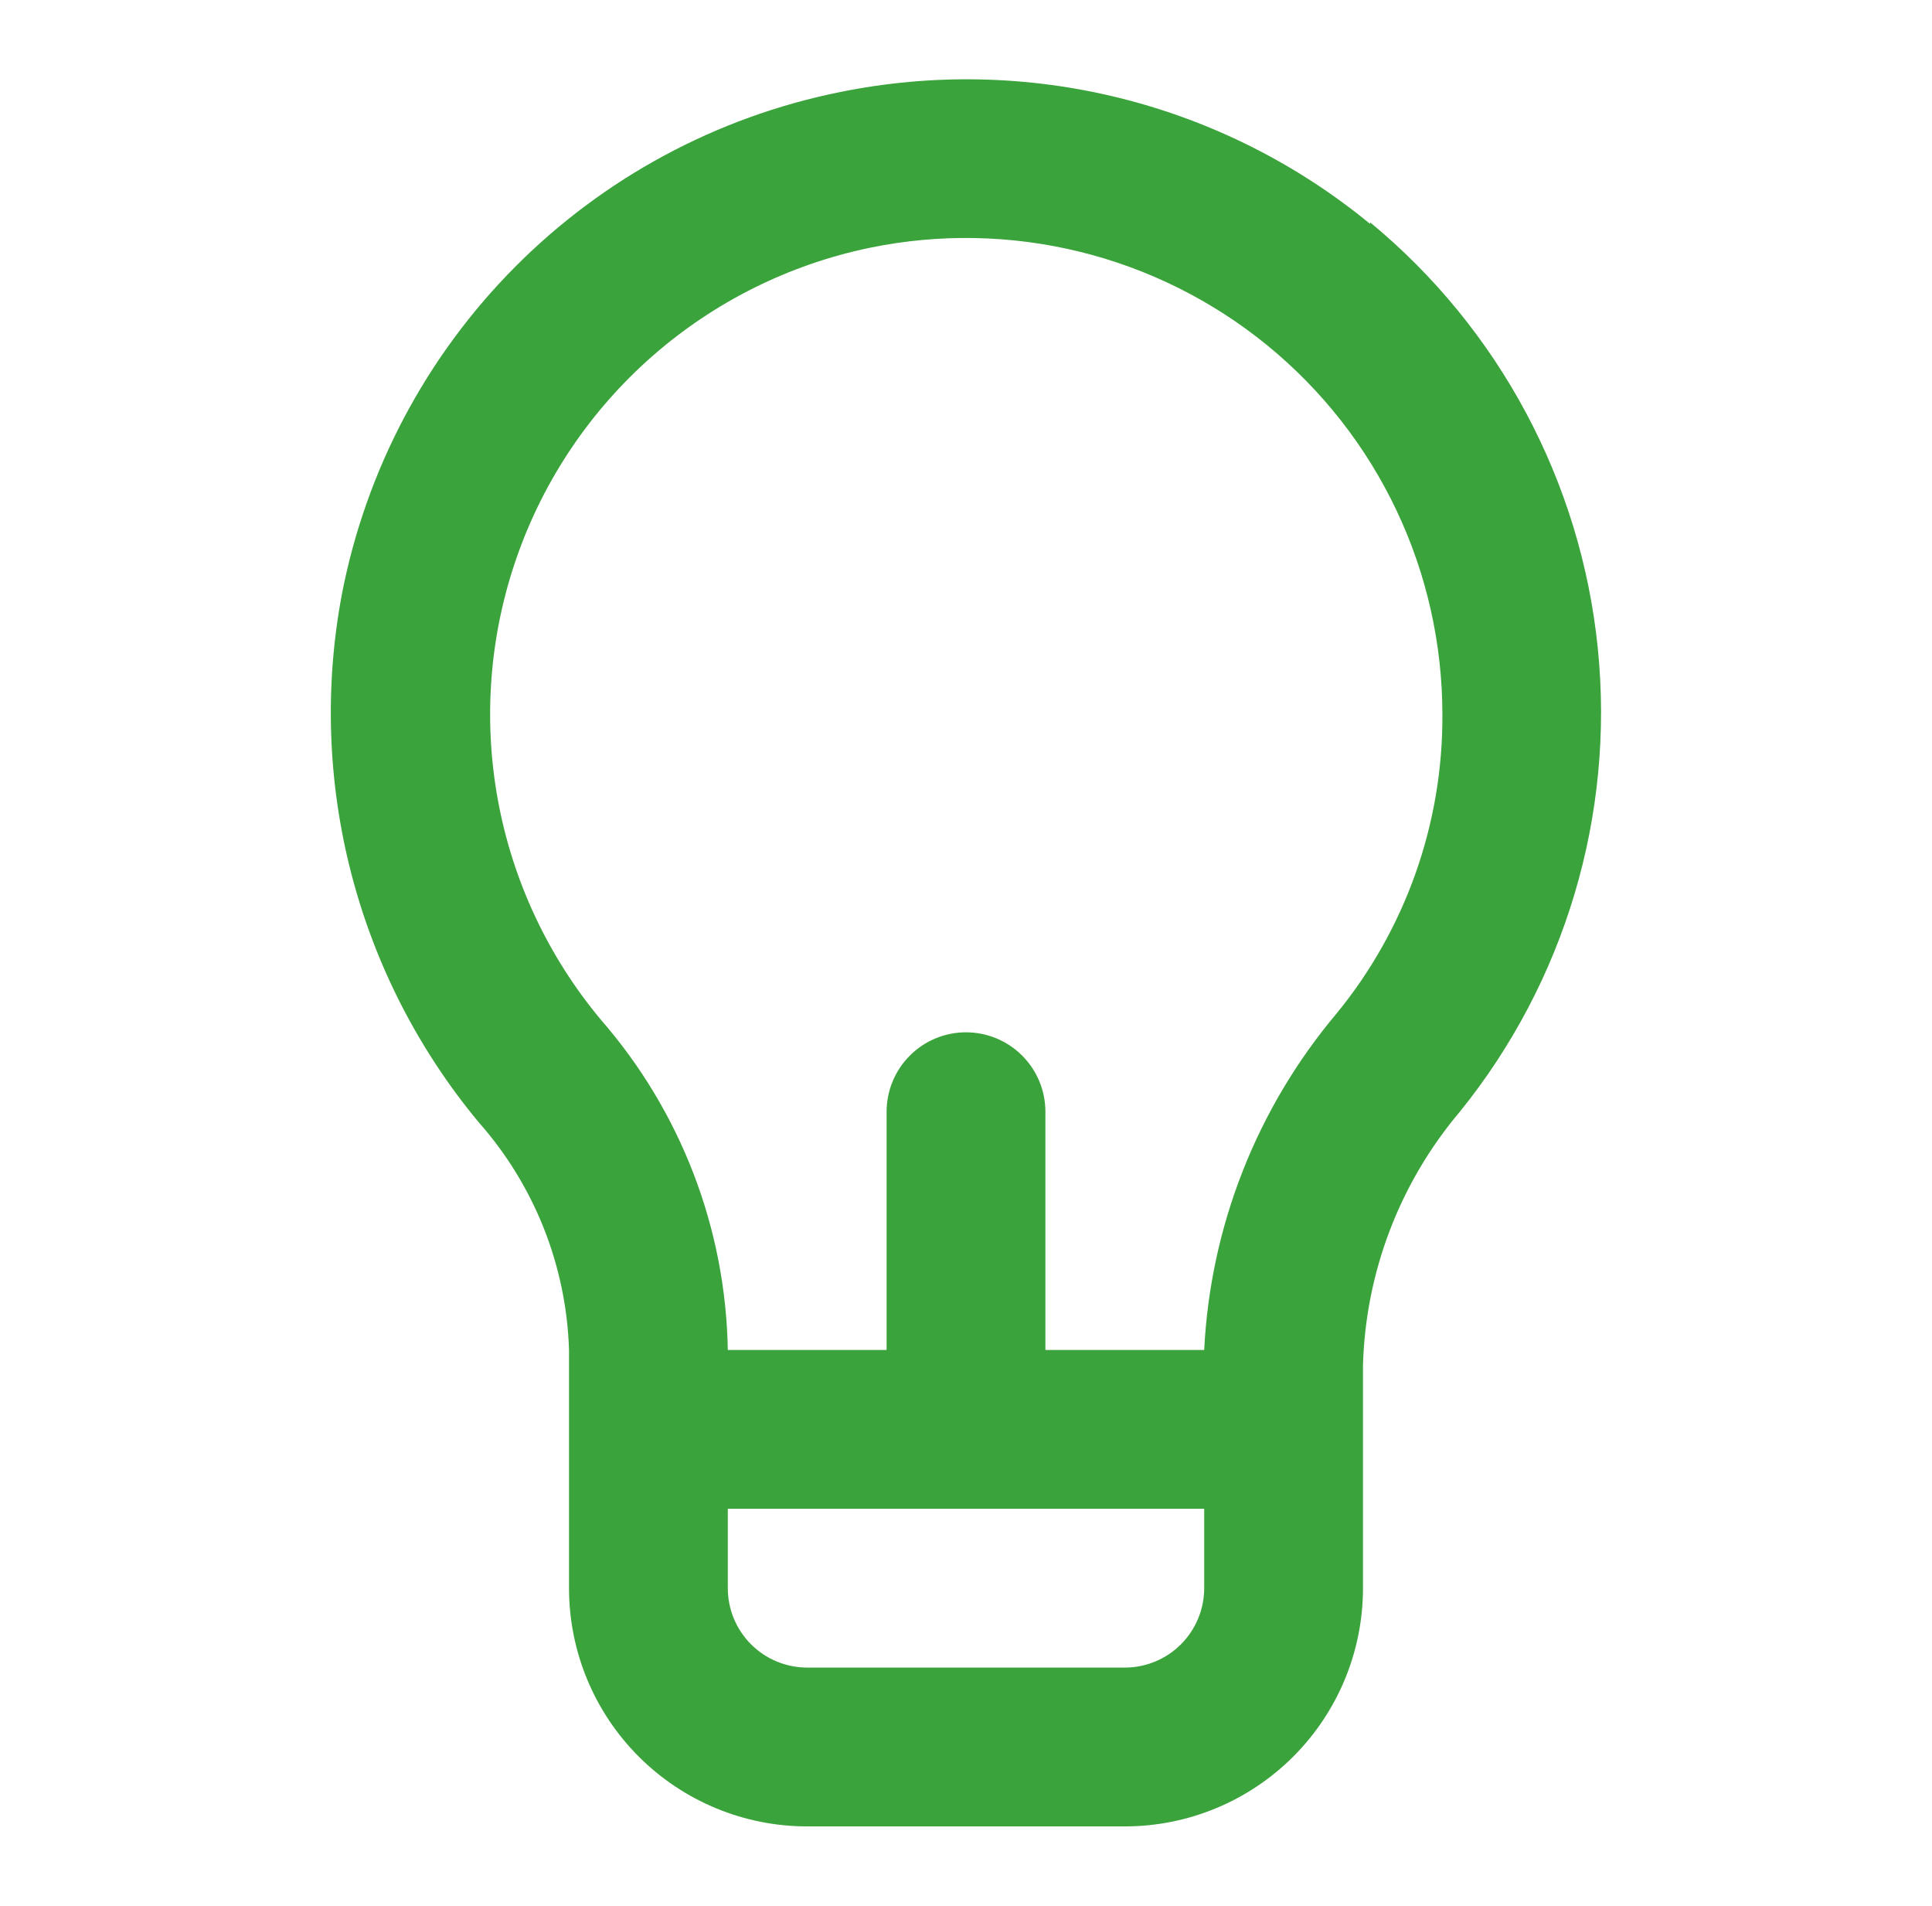 <?xml version="1.0" encoding="UTF-8"?> <svg xmlns="http://www.w3.org/2000/svg" width="73" height="72" viewBox="0 0 73 72" fill="none"> <path d="M51.77 8.46C49.011 6.191 45.78 4.566 42.313 3.704C38.846 2.843 35.23 2.766 31.73 3.48C27.069 4.421 22.793 6.726 19.444 10.102C16.095 13.477 13.824 17.772 12.92 22.44C12.259 25.94 12.379 29.543 13.271 32.991C14.163 36.44 15.805 39.649 18.08 42.39C20.191 44.772 21.401 47.819 21.5 51V60C21.5 62.387 22.448 64.676 24.136 66.364C25.824 68.052 28.113 69 30.5 69H42.5C44.887 69 47.176 68.052 48.864 66.364C50.552 64.676 51.5 62.387 51.5 60V51.57C51.6 48.057 52.891 44.683 55.16 42C59.135 37.082 61.009 30.794 60.374 24.503C59.74 18.211 56.647 12.424 51.77 8.4V8.46ZM45.5 60C45.5 60.796 45.184 61.559 44.621 62.121C44.059 62.684 43.295 63 42.5 63H30.5C29.704 63 28.941 62.684 28.378 62.121C27.816 61.559 27.5 60.796 27.5 60V57H45.5V60ZM50.51 38.28C47.493 41.858 45.733 46.326 45.5 51H39.5V42C39.5 41.204 39.184 40.441 38.621 39.879C38.059 39.316 37.295 39 36.5 39C35.704 39 34.941 39.316 34.379 39.879C33.816 40.441 33.5 41.204 33.5 42V51H27.5C27.421 46.404 25.721 41.984 22.7 38.52C20.707 36.132 19.366 33.268 18.81 30.208C18.253 27.148 18.499 23.995 19.523 21.059C20.547 18.122 22.315 15.5 24.654 13.45C26.994 11.4 29.824 9.991 32.87 9.36C35.487 8.821 38.192 8.872 40.788 9.508C43.384 10.145 45.805 11.352 47.876 13.041C49.947 14.73 51.616 16.859 52.762 19.273C53.908 21.688 54.501 24.327 54.5 27C54.522 31.11 53.111 35.098 50.51 38.28Z" fill="#3BA33B"></path> </svg> 